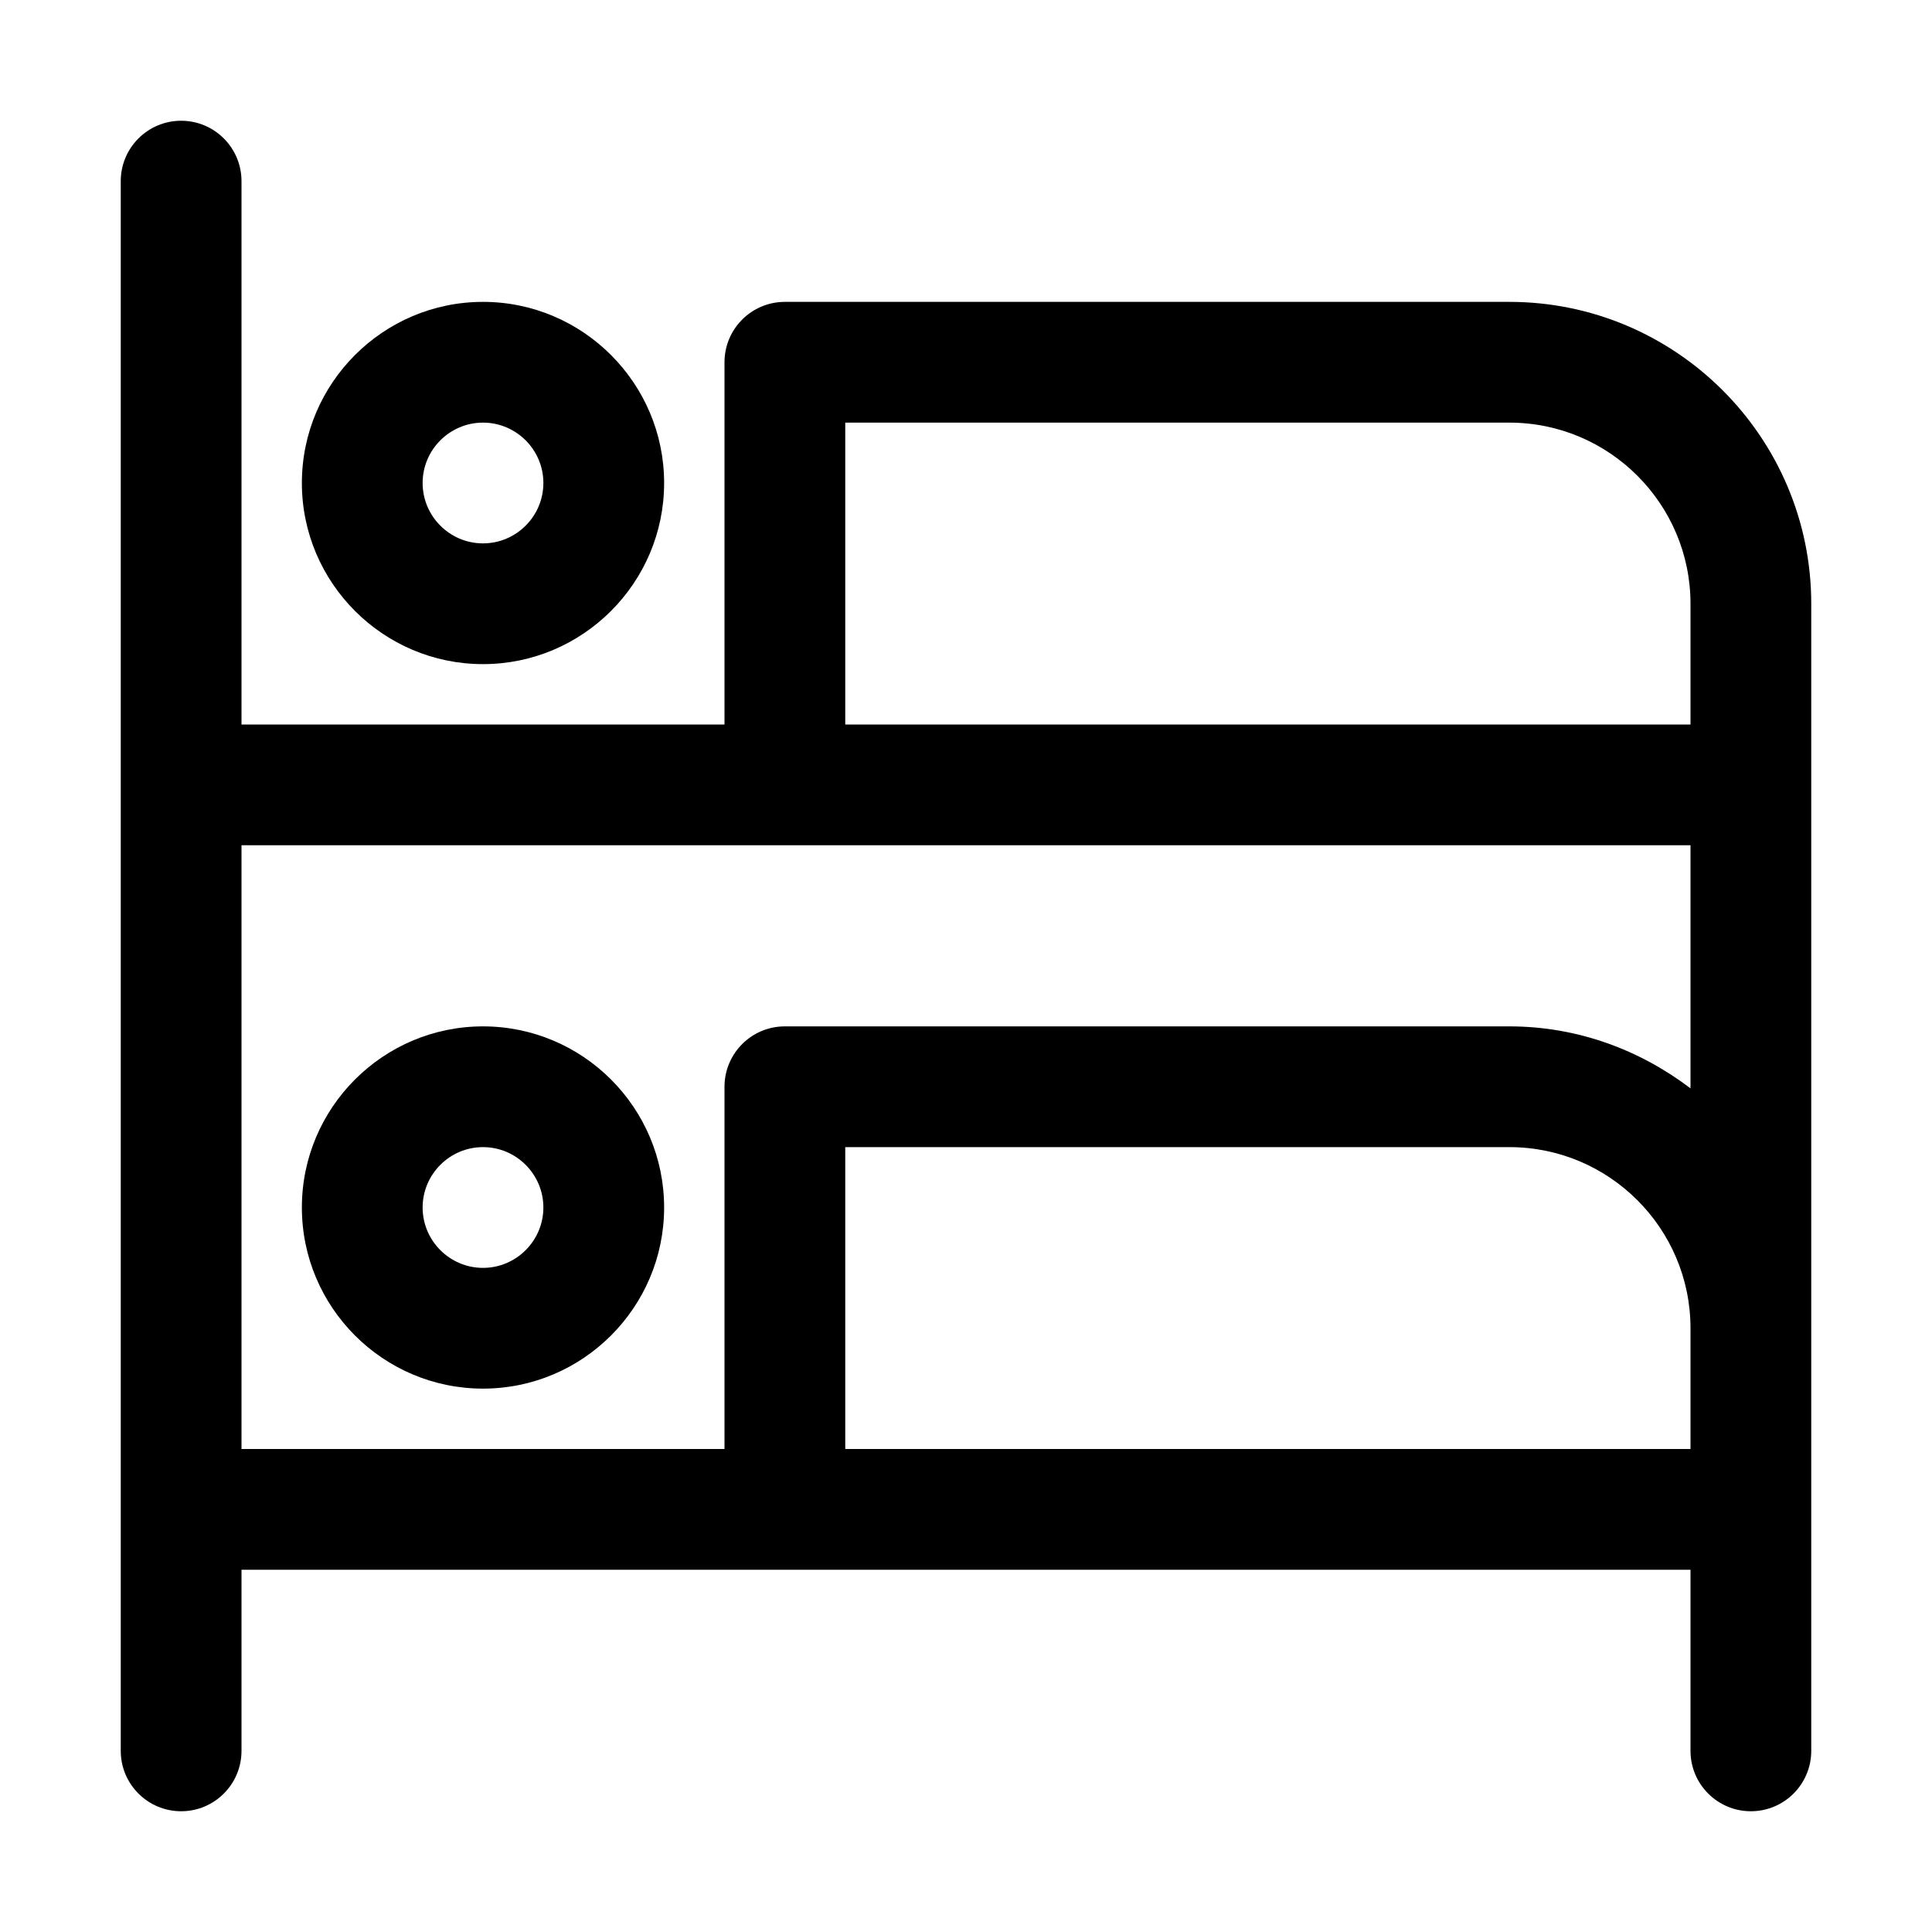 <svg width="24" height="24" viewBox="0 0 24 24" fill="none" xmlns="http://www.w3.org/2000/svg">
<path d="M18.75 3.75H9.75C9.336 3.75 9 4.086 9 4.5V9H3V2.25C3 1.836 2.664 1.5 2.25 1.5C1.836 1.5 1.5 1.836 1.5 2.25V21.75C1.5 22.164 1.836 22.5 2.25 22.5C2.664 22.5 3 22.164 3 21.75V19.5H21V21.75C21 22.164 21.336 22.5 21.75 22.5C22.164 22.5 22.5 22.164 22.5 21.75C22.5 18.773 22.5 10.423 22.5 7.5C22.5 5.432 20.818 3.75 18.75 3.75ZM21 18H10.5V14.25H18.75C19.991 14.25 21 15.259 21 16.5V18ZM21 13.52C20.372 13.043 19.598 12.75 18.75 12.75H9.75C9.336 12.75 9 13.086 9 13.5V18H3C3 15.388 3 13.104 3 10.5H21V13.52ZM21 9H10.5V5.25H18.75C19.991 5.25 21 6.26 21 7.5V9Z" fill="black"/>
<path d="M6 12.75C4.76 12.75 3.75 13.759 3.75 15C3.75 16.241 4.76 17.25 6 17.25C7.24 17.25 8.25 16.241 8.25 15C8.25 13.759 7.24 12.75 6 12.75ZM6 15.75C5.587 15.75 5.25 15.413 5.25 15C5.25 14.587 5.587 14.25 6 14.25C6.413 14.25 6.75 14.587 6.75 15C6.75 15.413 6.413 15.75 6 15.75Z" fill="black"/>
<path d="M3.75 6C3.75 7.24 4.76 8.25 6 8.25C7.24 8.25 8.25 7.24 8.25 6C8.25 4.76 7.24 3.75 6 3.75C4.76 3.75 3.75 4.76 3.75 6ZM6 5.25C6.413 5.25 6.75 5.587 6.75 6C6.75 6.413 6.413 6.75 6 6.75C5.587 6.75 5.25 6.413 5.25 6C5.25 5.587 5.587 5.25 6 5.25Z" fill="black"/>
</svg>
